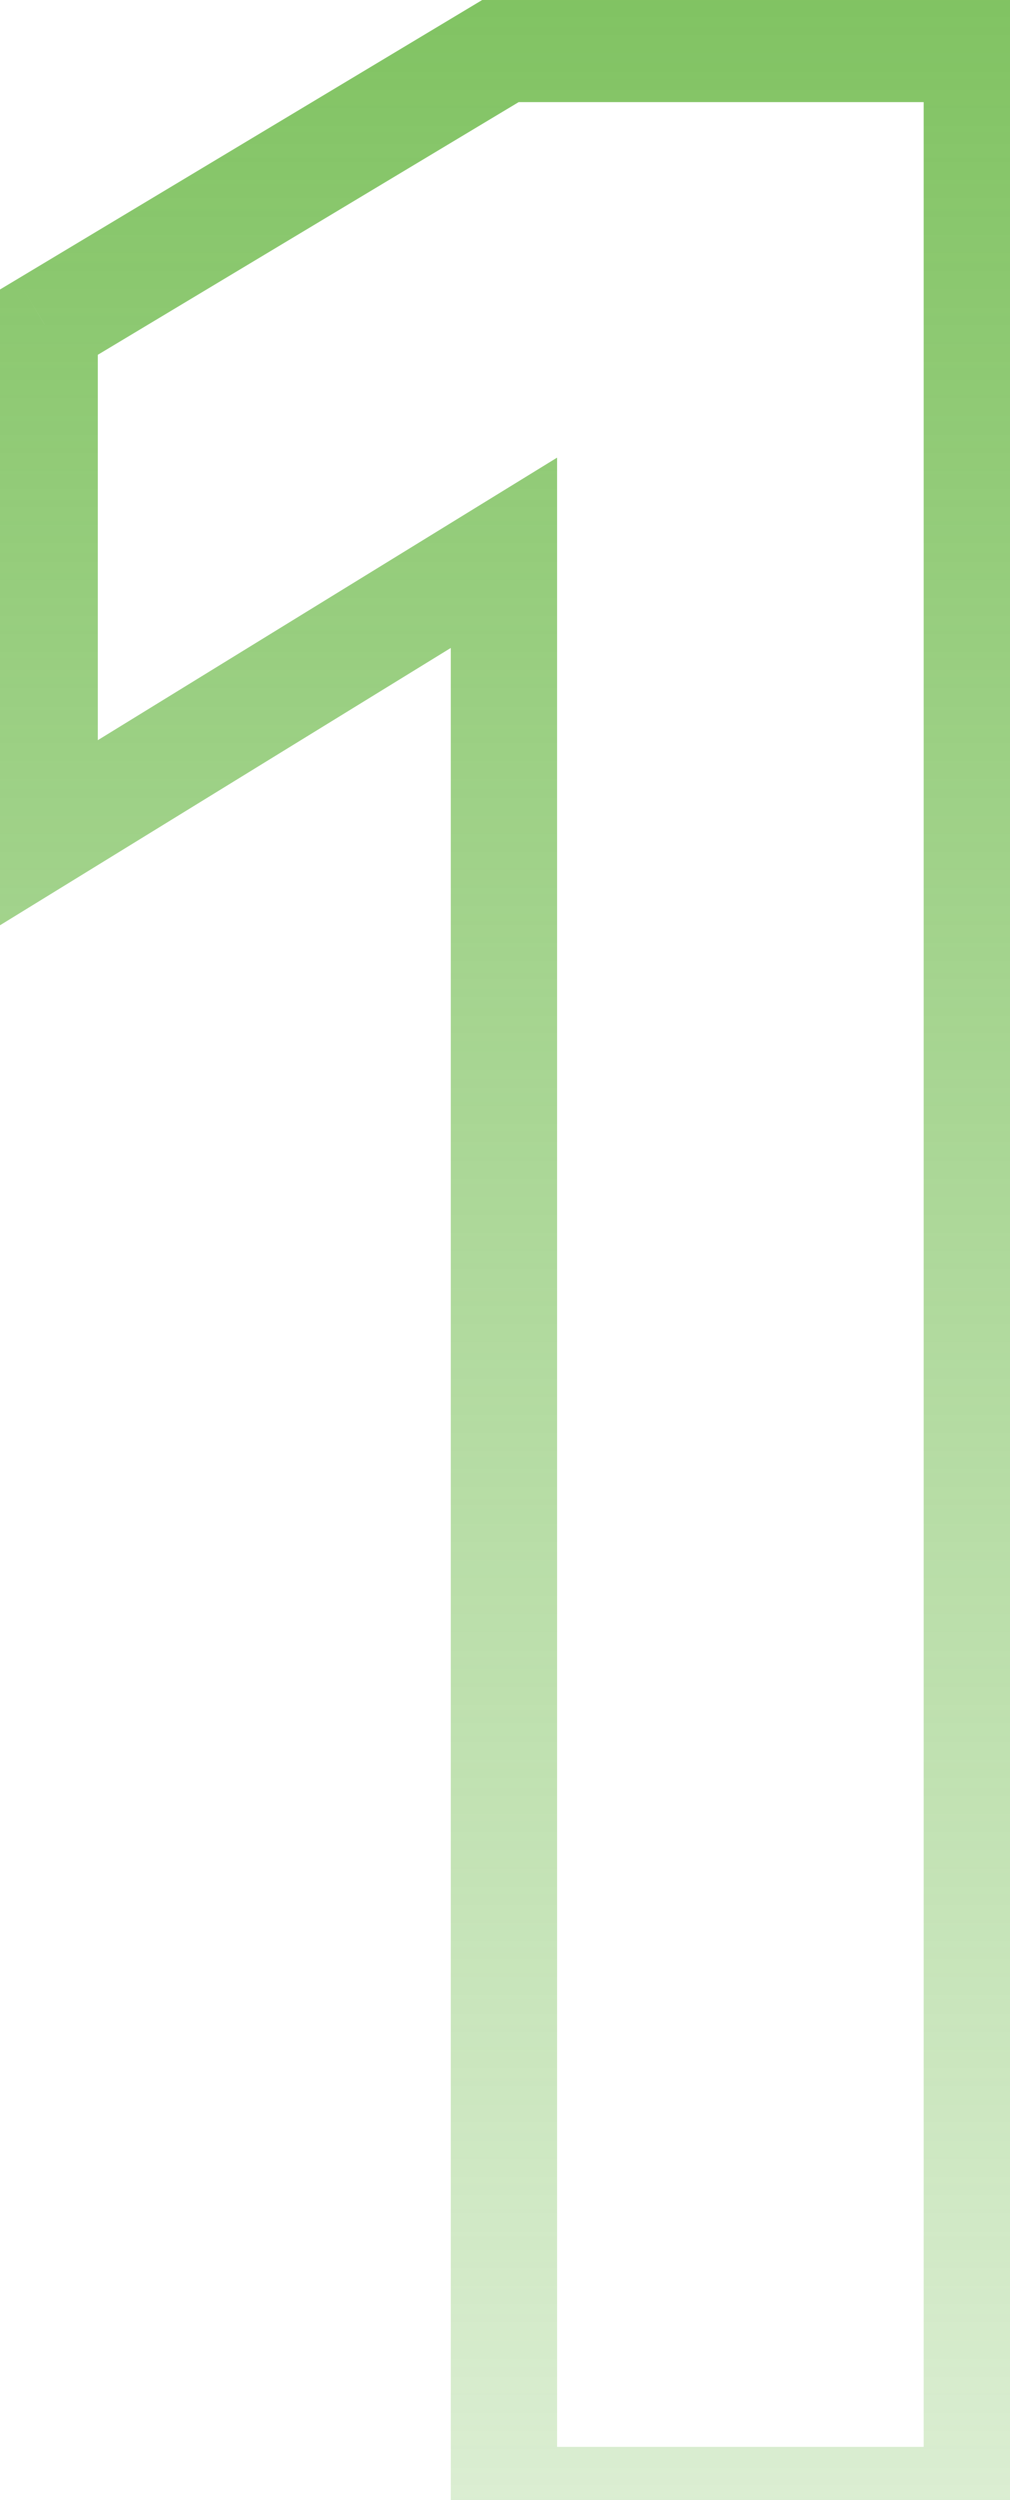 <svg width="19" height="47" viewBox="0 0 19 47" fill="none" xmlns="http://www.w3.org/2000/svg">
<path d="M9.48 47H8.48V48H9.48V47ZM9.48 10.392H10.48V8.603L8.956 9.54L9.48 10.392ZM0.84 15.704H-0.16V17.493L1.364 16.556L0.84 15.704ZM0.84 6.104L0.326 5.247L-0.16 5.538V6.104H0.84ZM9.48 0.92V-0.08H9.203L8.966 0.063L9.48 0.92ZM18.376 0.92H19.376V-0.08H18.376V0.92ZM18.376 47V48H19.376V47H18.376ZM10.48 47V10.392H8.48V47H10.48ZM8.956 9.54L0.316 14.852L1.364 16.556L10.004 11.244L8.956 9.54ZM1.84 15.704V6.104H-0.16V15.704H1.84ZM1.355 6.961L9.995 1.777L8.966 0.063L0.326 5.247L1.355 6.961ZM9.48 1.92H18.376V-0.08H9.48V1.92ZM17.376 0.92V47H19.376V0.92H17.376ZM18.376 46H9.48V48H18.376V46Z" fill="url(#paint0_linear_1_2)"/>
<defs>
<linearGradient id="paint0_linear_1_2" x1="12" y1="-21" x2="12" y2="66" gradientUnits="userSpaceOnUse">
<stop stop-color="#59B031"/>
<stop offset="1" stop-color="#59B031" stop-opacity="0"/>
</linearGradient>
</defs>
</svg>
